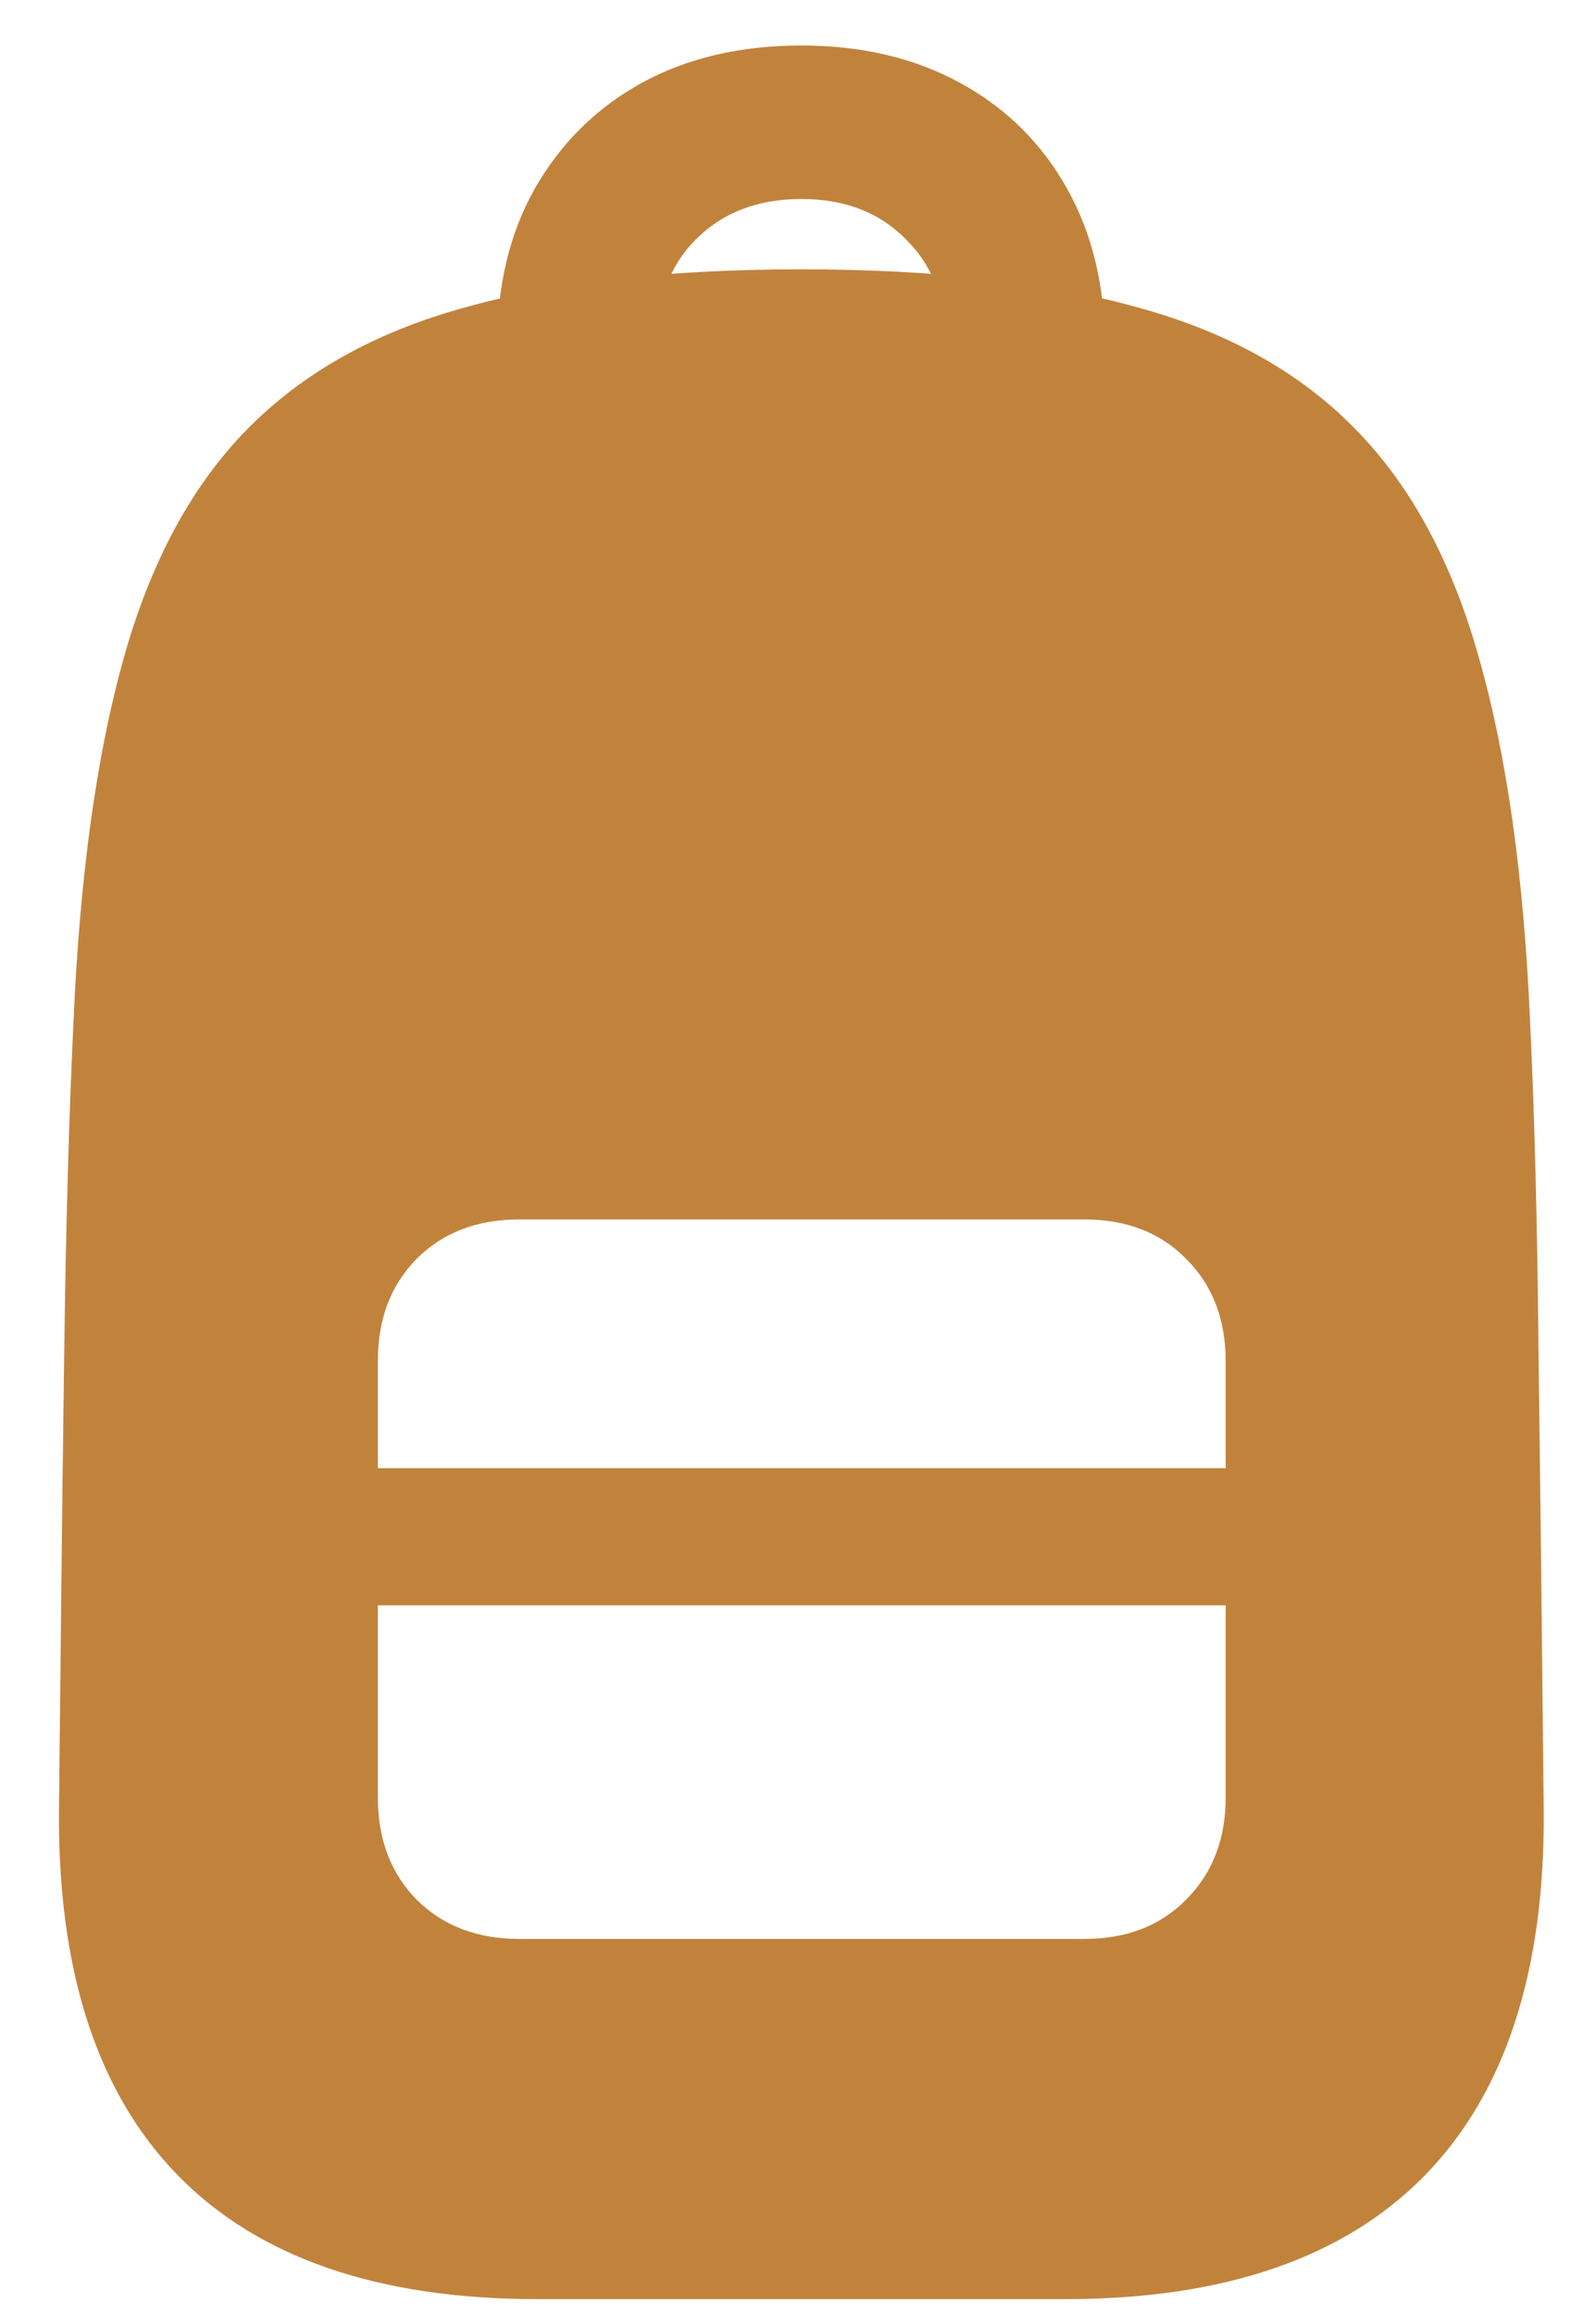 <svg width="20" height="29" viewBox="0 0 20 29" fill="none" xmlns="http://www.w3.org/2000/svg">
<path d="M6.733 28.801C4.743 28.801 3.242 28.285 2.232 27.254C1.223 26.223 0.725 24.701 0.739 22.689C0.761 20.504 0.782 18.603 0.804 16.984C0.825 15.366 0.865 13.962 0.922 12.773C1.001 10.976 1.208 9.472 1.545 8.262C1.882 7.051 2.397 6.092 3.092 5.383C3.794 4.667 4.71 4.155 5.842 3.847C6.973 3.532 8.373 3.374 10.042 3.374C11.711 3.374 13.111 3.532 14.242 3.847C15.381 4.155 16.297 4.667 16.992 5.383C17.687 6.092 18.203 7.051 18.539 8.262C18.883 9.472 19.094 10.976 19.173 12.773C19.23 13.962 19.266 15.366 19.28 16.984C19.302 18.603 19.323 20.504 19.345 22.689C19.359 24.701 18.861 26.223 17.852 27.254C16.842 28.285 15.341 28.801 13.351 28.801H6.733ZM6.508 24.289H13.587C14.117 24.289 14.543 24.124 14.865 23.795C15.195 23.465 15.359 23.039 15.359 22.517V17.049C15.359 16.526 15.195 16.1 14.865 15.771C14.543 15.441 14.117 15.276 13.587 15.276H6.508C5.978 15.276 5.548 15.441 5.219 15.771C4.896 16.1 4.735 16.526 4.735 17.049V22.517C4.735 23.039 4.896 23.465 5.219 23.795C5.548 24.124 5.978 24.289 6.508 24.289ZM4.735 20.11V18.392H15.359V20.11H4.735ZM10.042 0.57C10.801 0.57 11.467 0.728 12.04 1.043C12.613 1.358 13.057 1.798 13.372 2.364C13.687 2.923 13.845 3.578 13.845 4.33H11.857C11.857 3.771 11.689 3.327 11.352 2.998C11.023 2.661 10.586 2.493 10.042 2.493C9.498 2.493 9.057 2.661 8.721 2.998C8.391 3.327 8.227 3.771 8.227 4.33H6.229C6.229 3.578 6.386 2.923 6.701 2.364C7.023 1.798 7.467 1.358 8.033 1.043C8.606 0.728 9.276 0.57 10.042 0.57Z" fill="#C1833C"/>
</svg>
